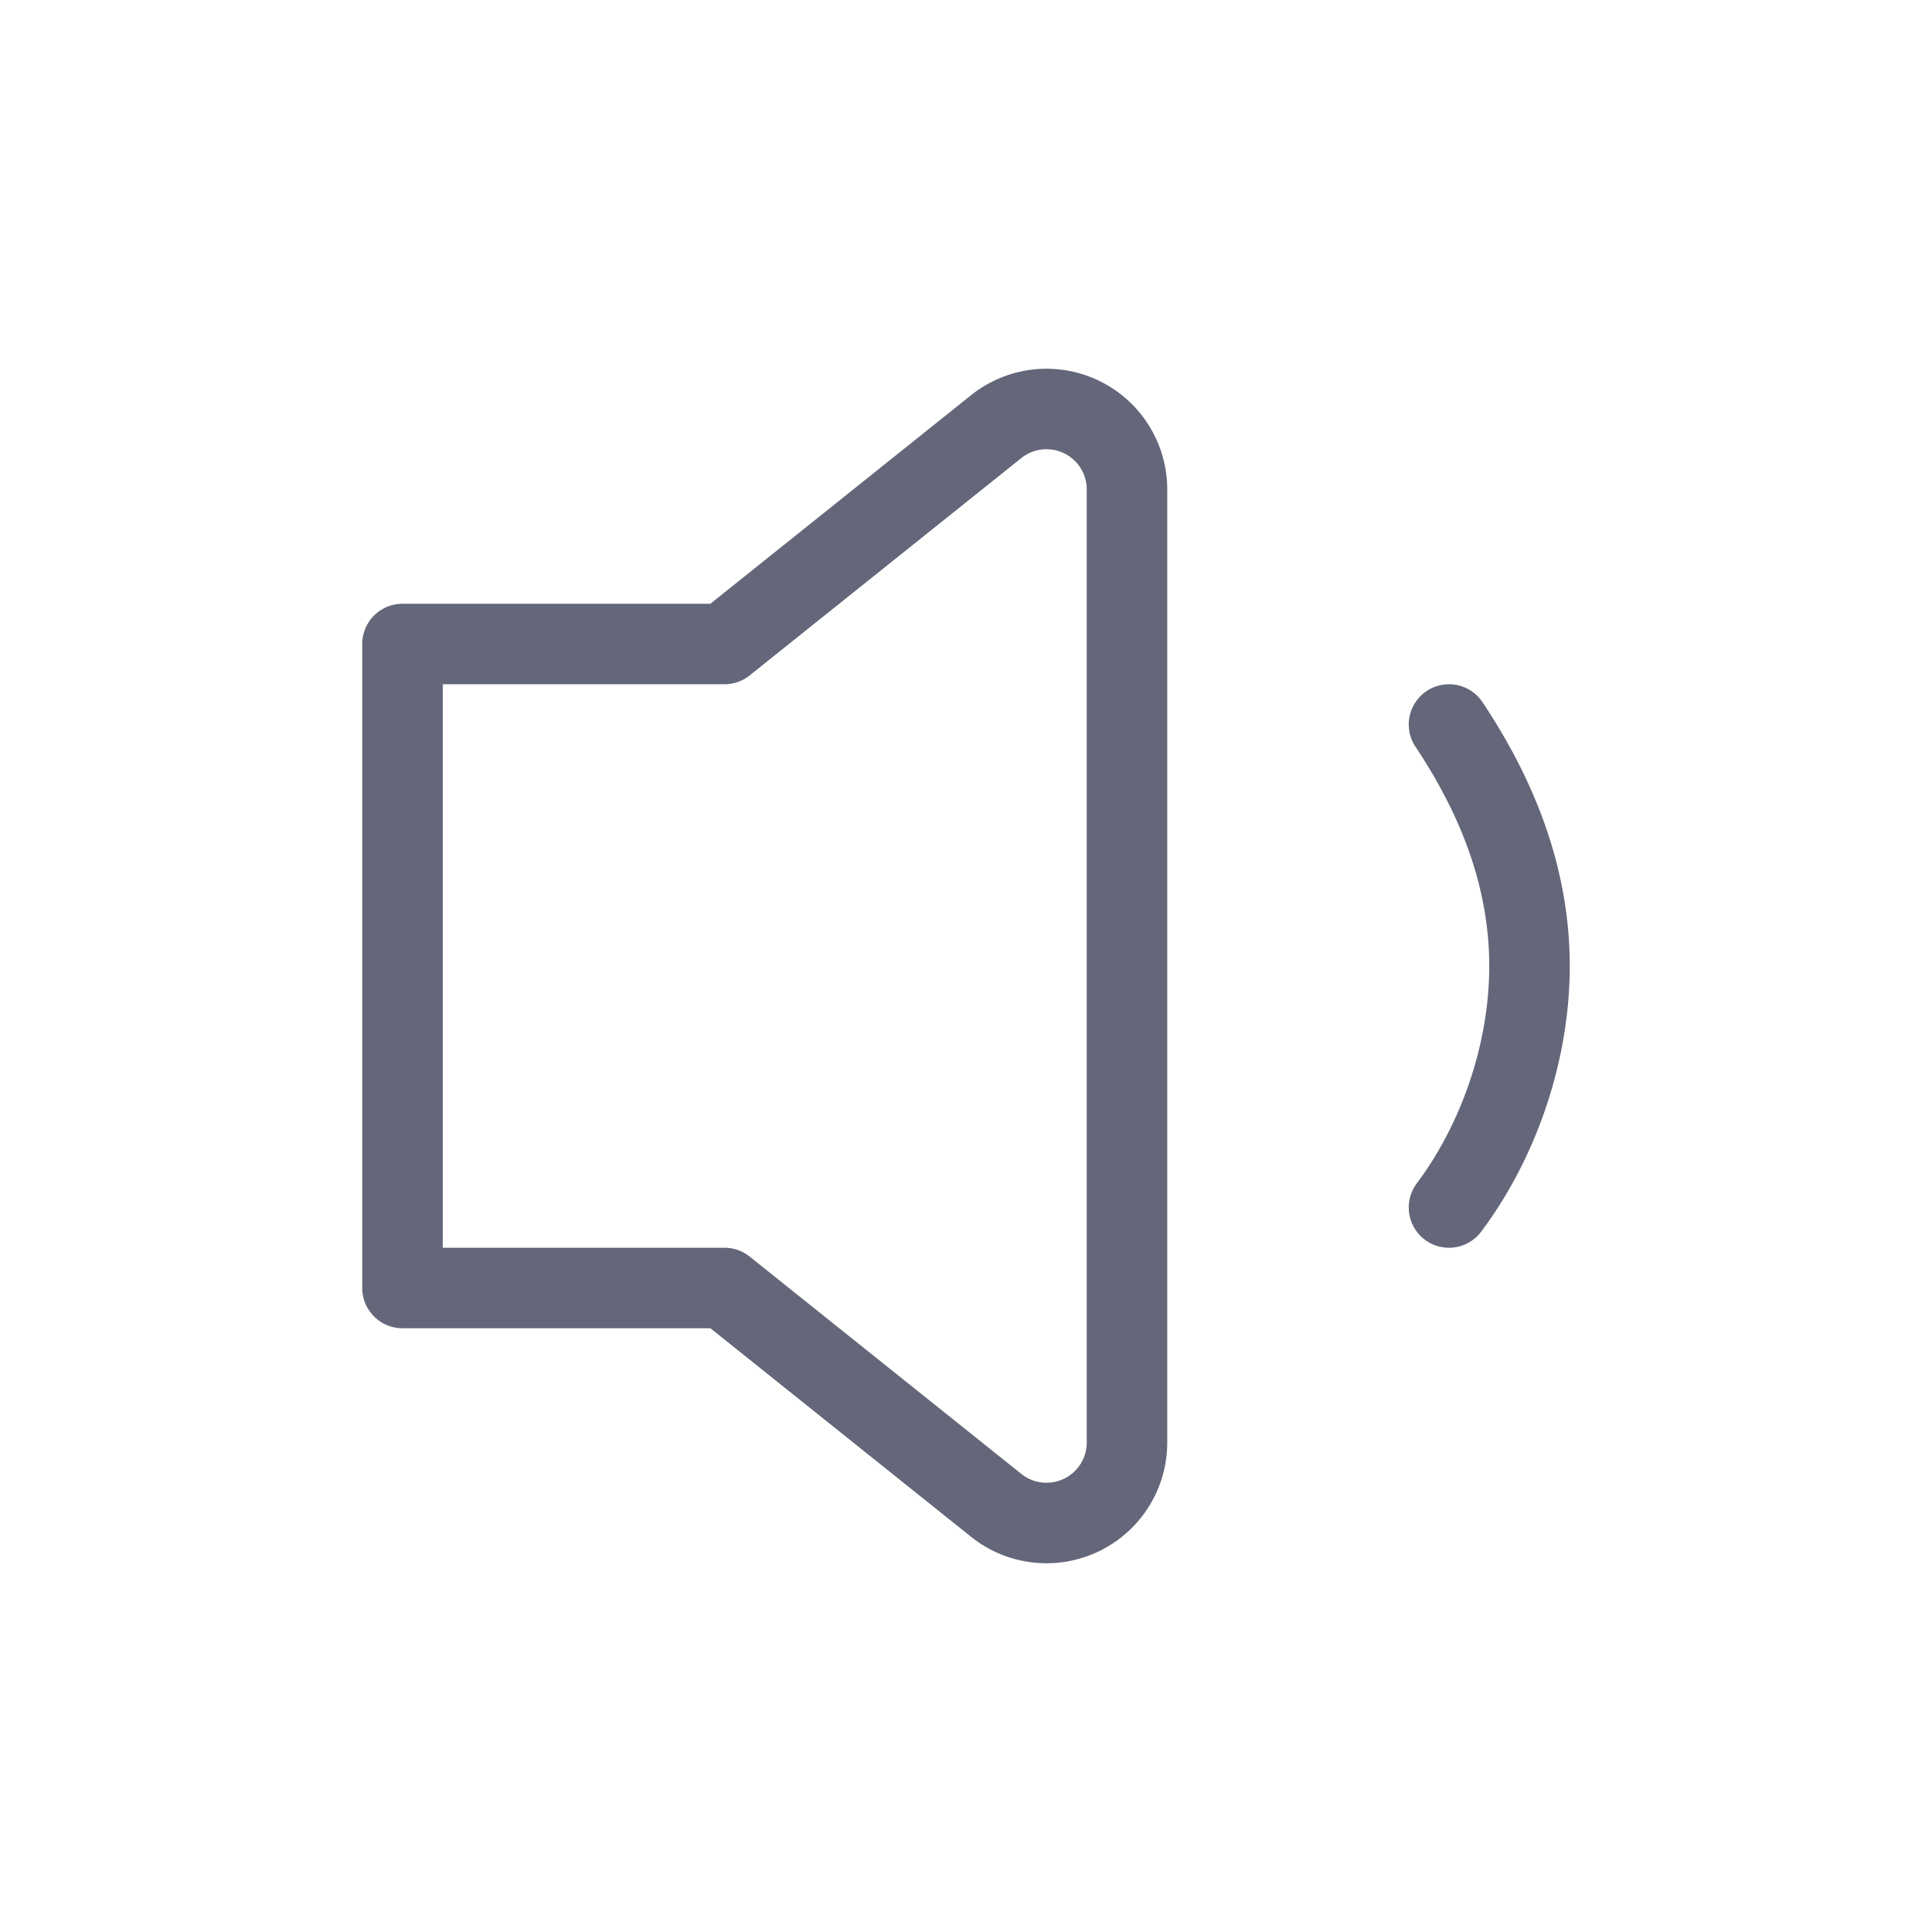 <svg xmlns="http://www.w3.org/2000/svg" fill="none" stroke="#64667a" stroke-linecap="round" stroke-linejoin="round" stroke-width="1" viewBox="0 0 24 24"><path d="M5 8v8h4l3.375 2.7A1 1 0 0 0 14 17.92V6.08a1 1 0 0 0-1.625-.78L9 8H5zm13 7c.6-.8 1-1.9 1-3s-.4-2.1-1-3"></path></svg>